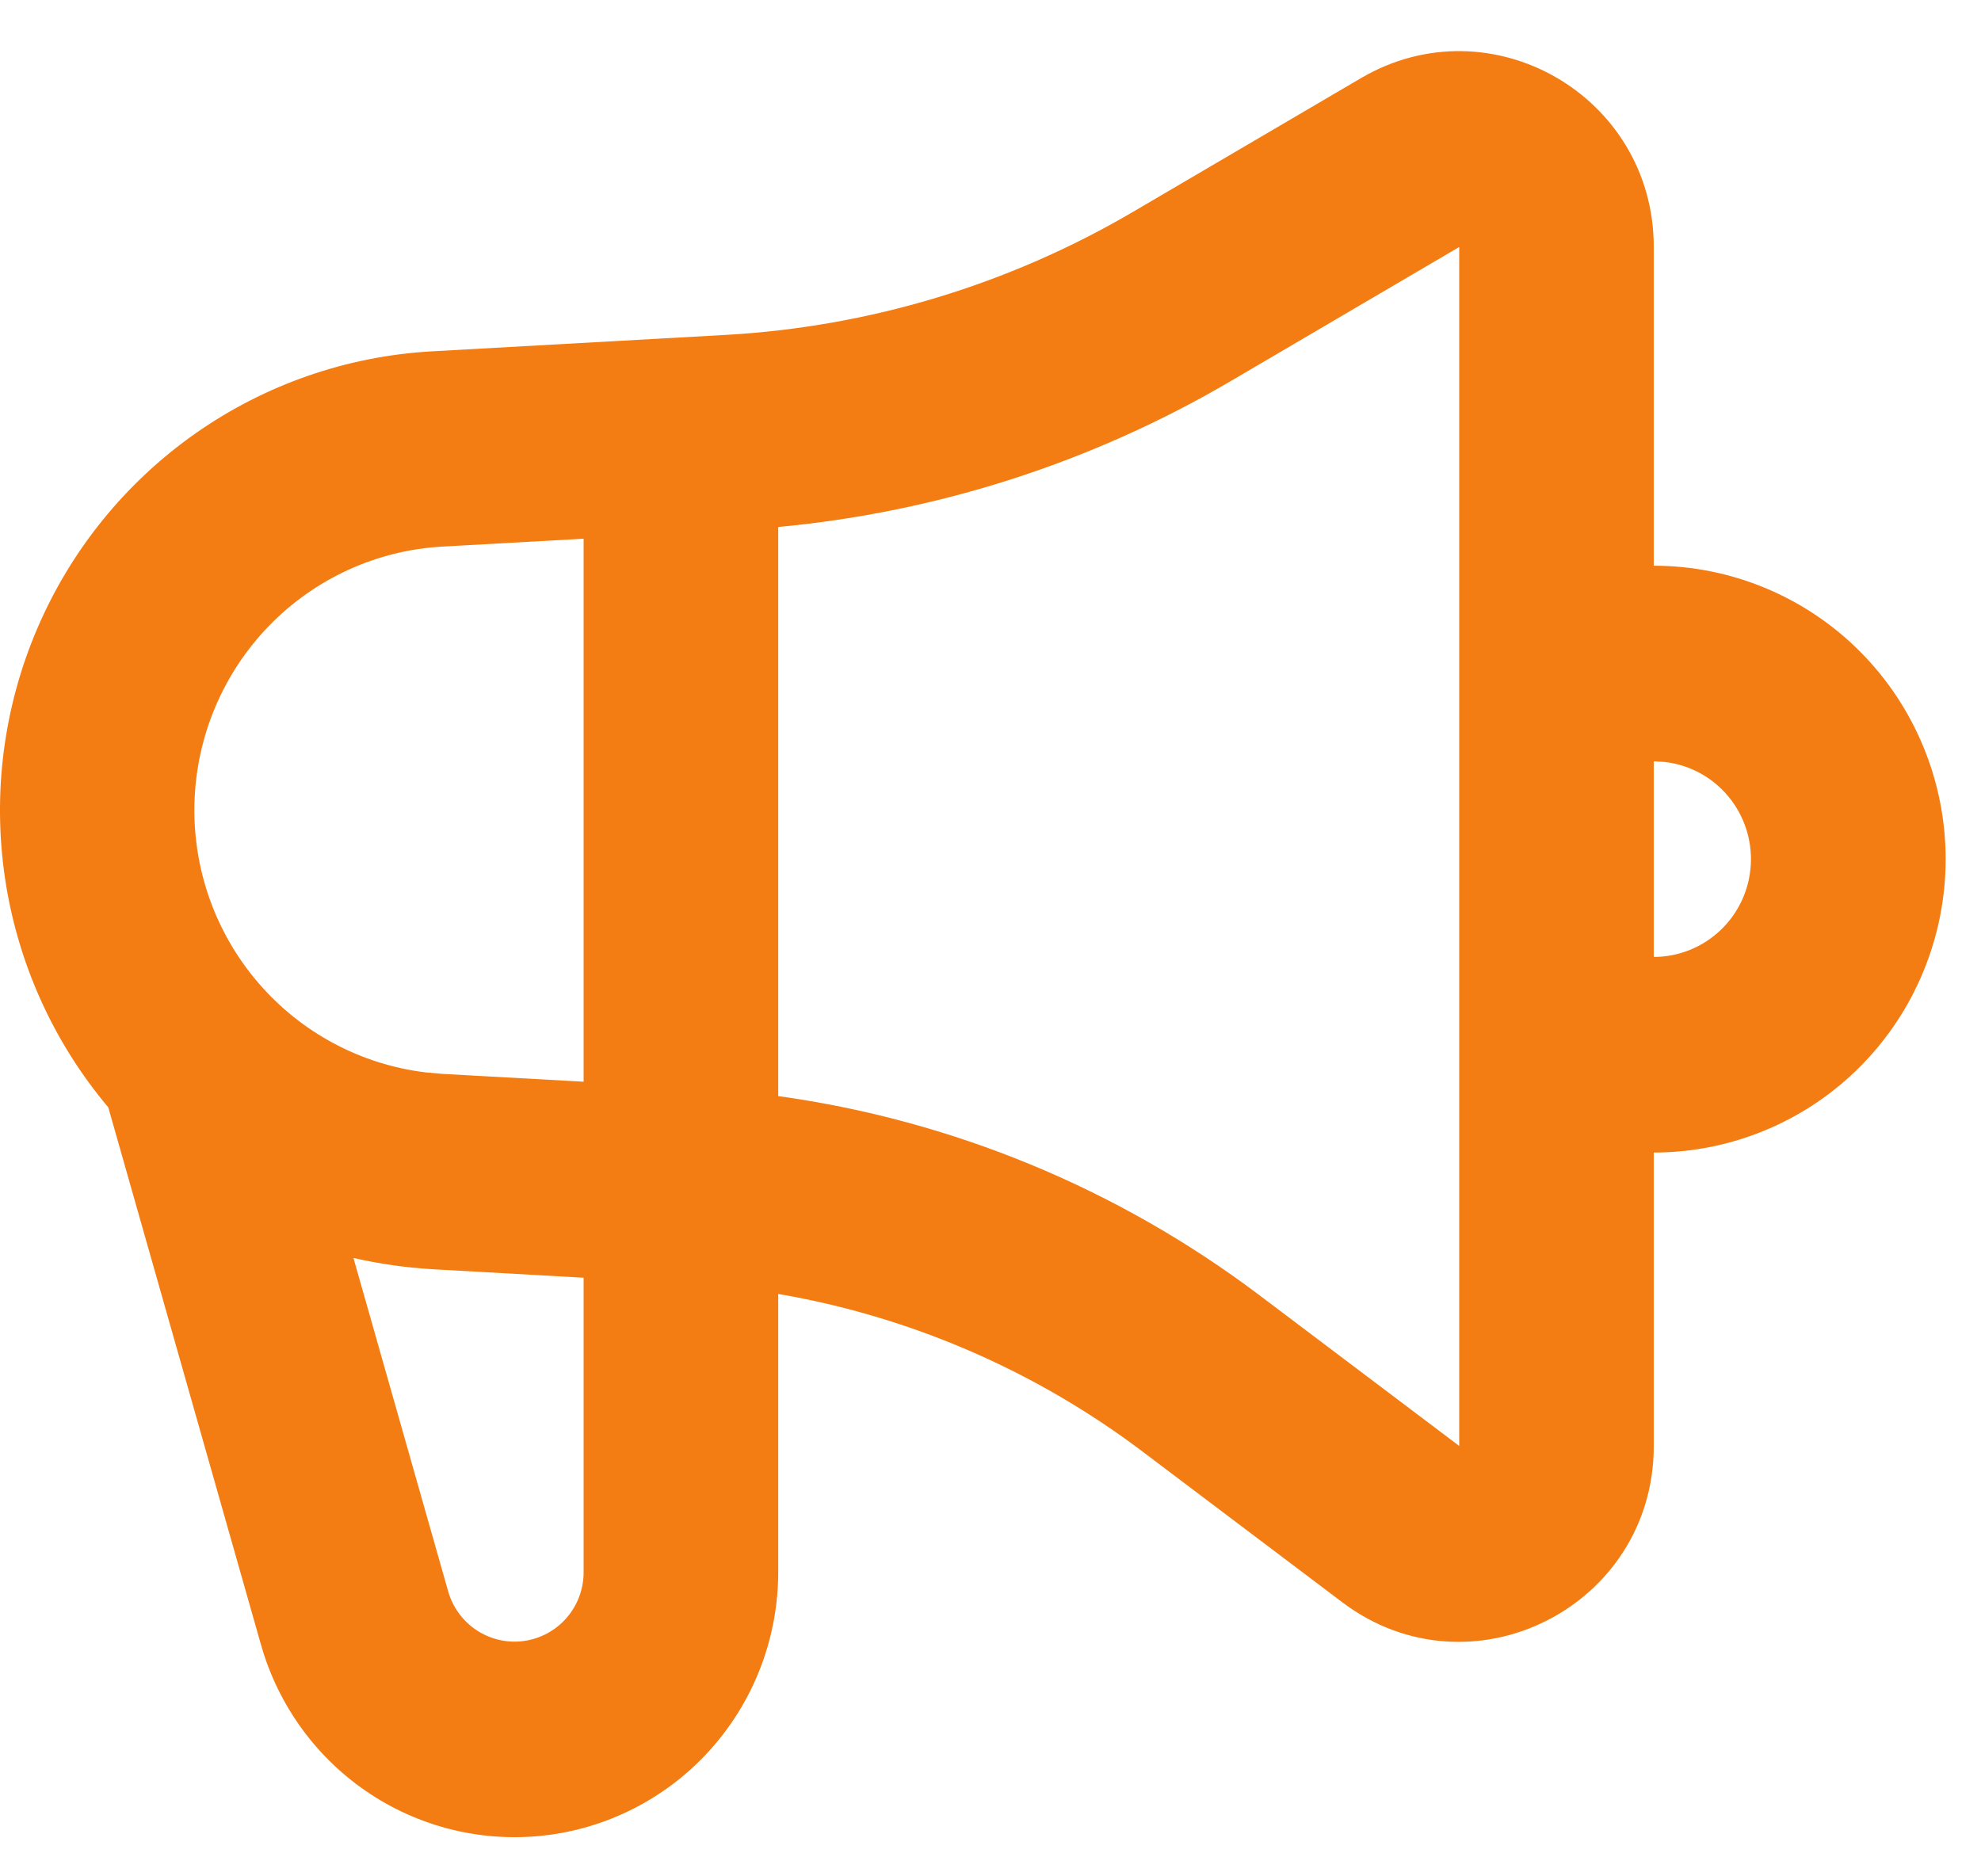 <svg width="38" height="36" viewBox="0 0 38 36" fill="none" xmlns="http://www.w3.org/2000/svg">
<path fill-rule="evenodd" clip-rule="evenodd" d="M31.723 4.739V10.854C32.458 10.854 33.186 11 33.865 11.283C34.545 11.566 35.162 11.98 35.682 12.503C36.202 13.026 36.614 13.646 36.895 14.329C37.177 15.012 37.322 15.744 37.322 16.484C37.322 17.223 37.177 17.955 36.895 18.638C36.614 19.321 36.202 19.941 35.682 20.464C35.162 20.987 34.545 21.401 33.865 21.684C33.186 21.967 32.458 22.113 31.723 22.113V27.742C31.723 30.834 28.213 32.6 25.751 30.744L21.907 27.843C19.852 26.294 17.46 25.26 14.928 24.826V30.163C14.928 31.389 14.487 32.575 13.687 33.5C12.886 34.426 11.78 35.029 10.571 35.2C9.363 35.37 8.135 35.095 7.112 34.426C6.09 33.757 5.342 32.738 5.007 31.559L2.077 21.246C1.023 19.994 0.337 18.471 0.096 16.849C-0.145 15.226 0.069 13.568 0.714 12.061C1.359 10.554 2.409 9.258 3.746 8.318C5.084 7.378 6.655 6.832 8.284 6.741L13.916 6.426C16.672 6.272 19.352 5.462 21.735 4.064L26.11 1.497C28.599 0.039 31.723 1.842 31.723 4.739ZM6.78 24.136L8.596 30.529C8.683 30.838 8.879 31.105 9.147 31.281C9.415 31.456 9.737 31.529 10.054 31.484C10.371 31.439 10.661 31.281 10.871 31.038C11.081 30.795 11.196 30.484 11.195 30.163V24.515L8.284 24.351C7.778 24.321 7.275 24.248 6.78 24.136ZM27.991 4.739L23.615 7.308C20.957 8.869 17.992 9.825 14.928 10.111V21.03C18.262 21.492 21.437 22.8 24.146 24.841L27.991 27.742V4.739ZM11.195 10.336L8.489 10.487C7.231 10.556 6.044 11.098 5.163 12.005C4.282 12.912 3.771 14.118 3.731 15.385C3.691 16.652 4.125 17.888 4.948 18.849C5.77 19.81 6.92 20.426 8.172 20.576L8.489 20.604L11.195 20.754V10.336ZM31.723 14.607V18.36C32.199 18.36 32.656 18.176 33.002 17.848C33.348 17.52 33.556 17.071 33.584 16.594C33.612 16.116 33.457 15.646 33.152 15.279C32.847 14.912 32.414 14.677 31.941 14.62L31.723 14.607Z" fill="#F47D13"/>
</svg>
